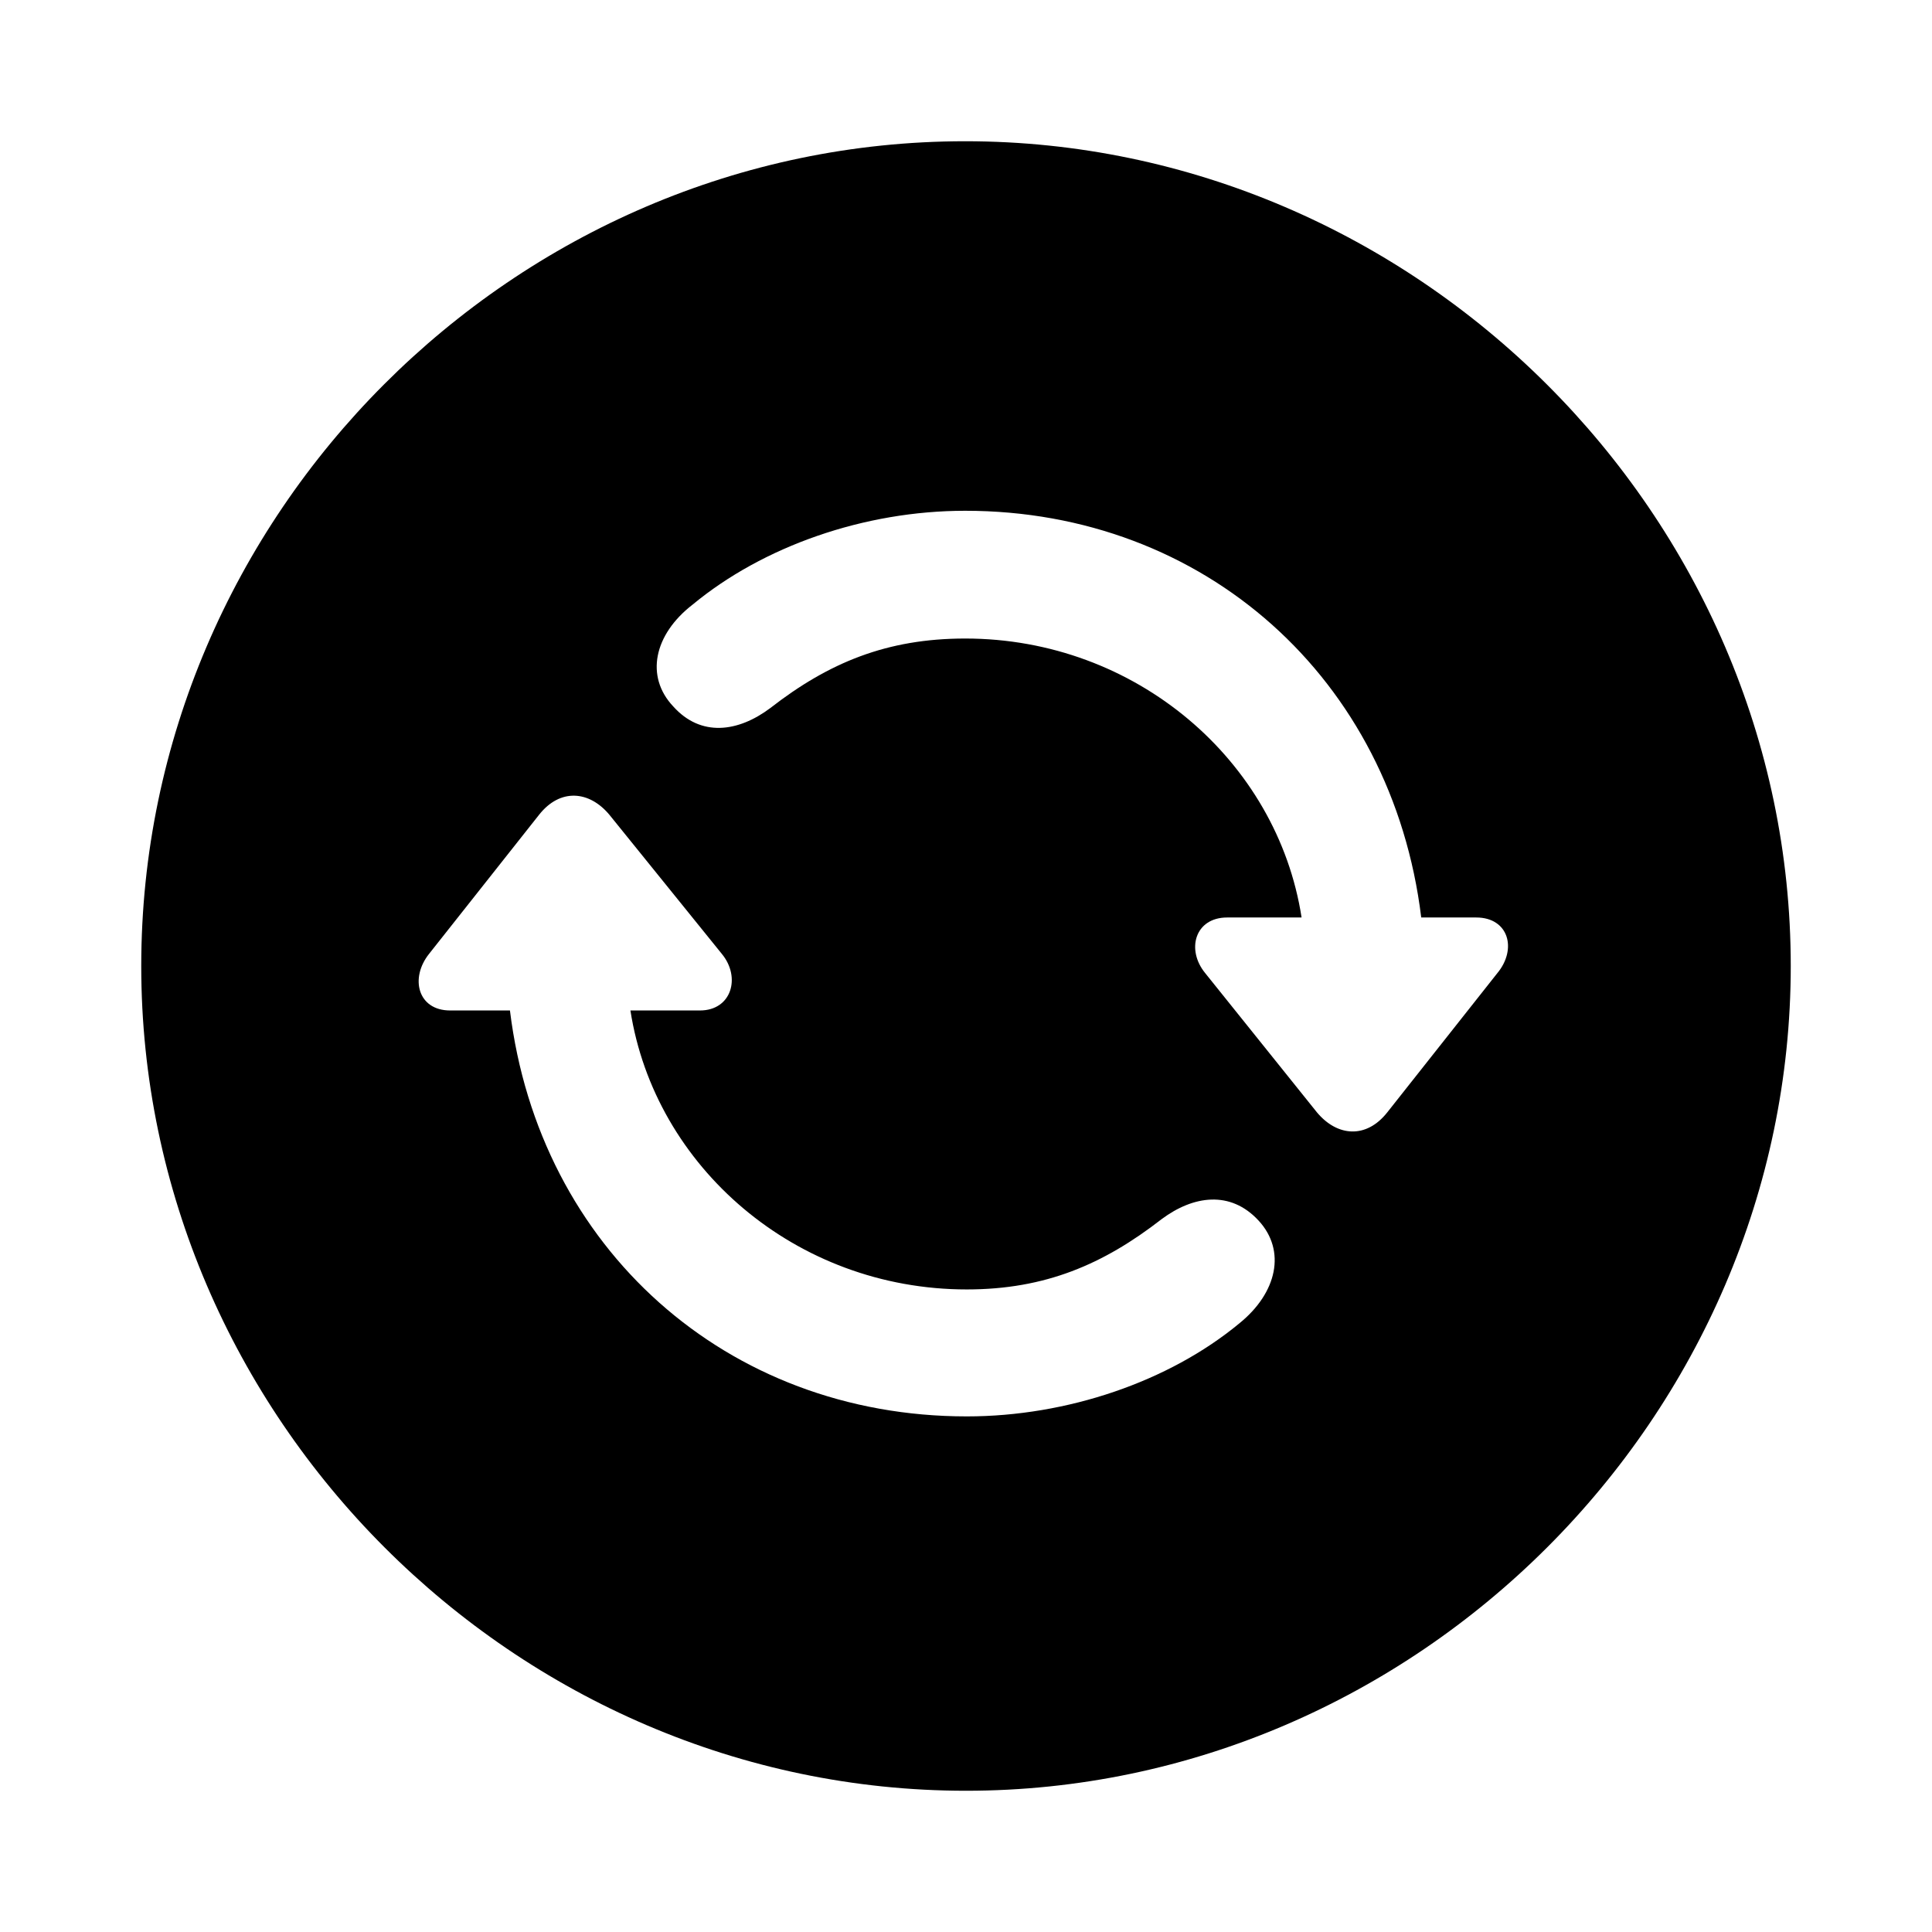 <?xml version="1.0" encoding="utf-8"?><!-- Скачано с сайта svg4.ru / Downloaded from svg4.ru -->
<svg fill="#000000" width="800px" height="800px" viewBox="0 0 56 56" xmlns="http://www.w3.org/2000/svg"><path d="M 28 51.906 C 41.055 51.906 51.906 41.055 51.906 28 C 51.906 14.922 41.031 4.094 27.977 4.094 C 14.898 4.094 4.094 14.922 4.094 28 C 4.094 41.055 14.922 51.906 28 51.906 Z M 19.515 20.477 C 18.695 19.609 18.953 18.391 20.078 17.523 C 22.117 15.836 25.047 14.805 27.977 14.805 C 34.914 14.805 40.351 19.68 41.195 26.594 L 42.789 26.594 C 43.727 26.594 43.984 27.508 43.398 28.211 L 40.211 32.242 C 39.601 33.016 38.758 32.945 38.172 32.242 L 34.937 28.211 C 34.375 27.531 34.633 26.594 35.57 26.594 L 37.727 26.594 C 37.023 22.047 32.922 18.508 27.977 18.508 C 25.703 18.508 24.015 19.211 22.328 20.523 C 21.39 21.227 20.312 21.367 19.515 20.477 Z M 12.437 27.648 L 15.625 23.617 C 16.234 22.844 17.078 22.914 17.664 23.617 L 20.922 27.648 C 21.484 28.328 21.203 29.289 20.289 29.289 L 18.273 29.289 C 18.977 33.812 23.055 37.375 28.023 37.375 C 30.297 37.375 31.984 36.648 33.672 35.336 C 34.586 34.656 35.664 34.492 36.484 35.383 C 37.281 36.25 37.023 37.469 35.922 38.359 C 33.883 40.047 30.93 41.055 28.023 41.055 C 21.062 41.055 15.625 36.18 14.781 29.289 L 13.047 29.289 C 12.109 29.289 11.875 28.352 12.437 27.648 Z"/></svg>